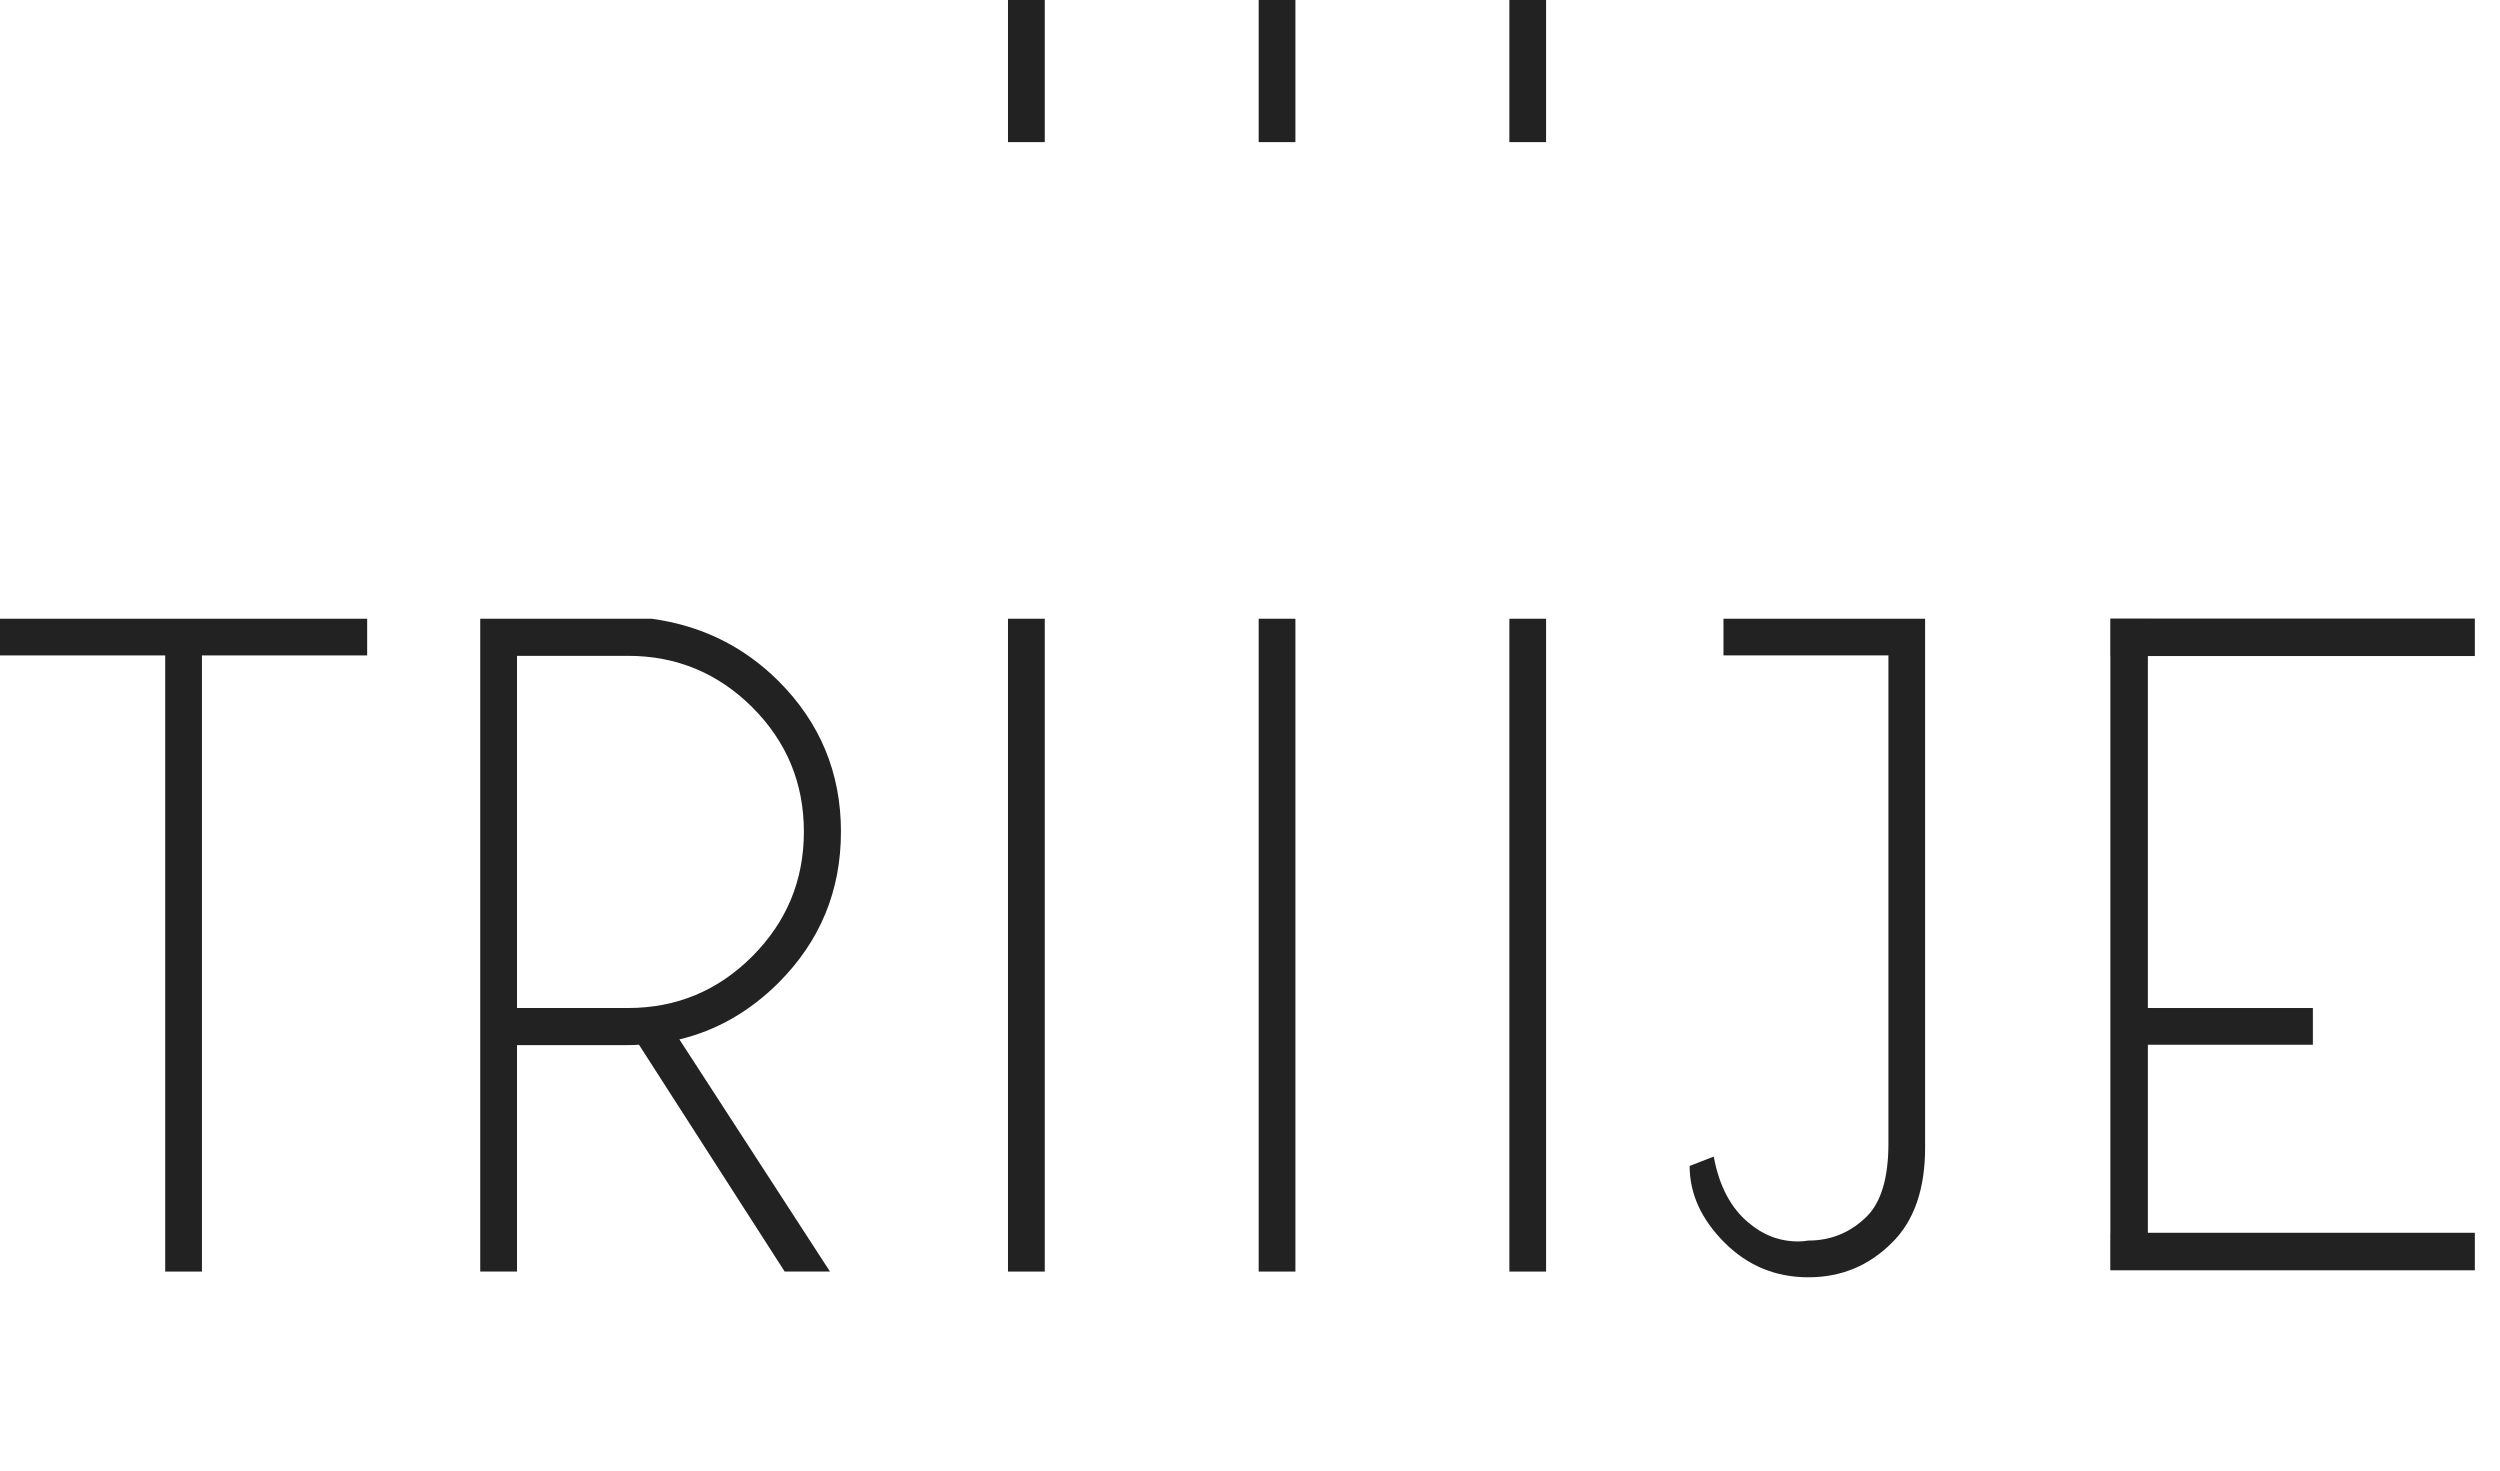 <?xml version="1.0" encoding="utf-8"?>
<!-- Generator: Adobe Illustrator 16.0.3, SVG Export Plug-In . SVG Version: 6.00 Build 0)  -->
<!DOCTYPE svg PUBLIC "-//W3C//DTD SVG 1.1//EN" "http://www.w3.org/Graphics/SVG/1.1/DTD/svg11.dtd">
<svg version="1.1" id="Layer_1" xmlns="http://www.w3.org/2000/svg" xmlns:xlink="http://www.w3.org/1999/xlink" x="0px" y="0px"
	 width="170px" height="100px" viewBox="0 0 170 100" style="enable-background:new 0 0 170 100;" xml:space="preserve">
<g>
	<g>
		<polygon style="fill:#212221;" points="13.732,44.569 13.732,86.467 11.234,86.467 11.234,44.569 0,44.569 0,42.074 
			24.967,42.074 24.967,44.569 		"/>
		<path style="fill:#212221;" d="M35.156,44.599v23.946h7.546c3.29,0,6.111-1.17,8.451-3.512c2.335-2.342,3.511-5.164,3.511-8.479
			c0-3.308-1.176-6.131-3.511-8.462c-2.339-2.328-5.161-3.495-8.451-3.495L35.156,44.599L35.156,44.599z M43.451,71.042
			c-0.241,0.019-0.491,0.025-0.749,0.025h-7.546v15.398h-2.5V42.074H44.31c3.386,0.462,6.263,1.88,8.634,4.243
			c2.827,2.828,4.241,6.244,4.241,10.237c0,4.02-1.414,7.438-4.241,10.271c-1.964,1.957-4.213,3.247-6.745,3.855l10.239,15.785
			h-3.081L43.451,71.042z"/>
		<rect x="68.543" y="42.074" style="fill:#212221;" width="2.501" height="44.393"/>
		<rect x="85.59" y="42.074" style="fill:#212221;" width="2.498" height="44.393"/>
		<rect x="102.637" y="42.074" style="fill:#212221;" width="2.496" height="44.393"/>
		<rect x="68.543" style="fill:#212221;" width="2.501" height="9.664"/>
		<rect x="85.59" style="fill:#212221;" width="2.498" height="9.664"/>
		<rect x="102.637" style="fill:#212221;" width="2.496" height="9.664"/>
		<path style="fill:#212221;" d="M128.434,42.072h-0.021h-11.217v2.495h11.217v33.188c0,2.331-0.492,3.988-1.473,4.965
			c-1.107,1.093-2.432,1.638-3.971,1.638c-0.238,0.038-0.467,0.06-0.689,0.06c-1.264,0-2.389-0.428-3.383-1.278
			c-1.205-1.001-1.994-2.498-2.363-4.493l-1.639,0.637c0,1.885,0.787,3.617,2.359,5.2c1.574,1.58,3.48,2.372,5.713,2.372
			c2.238,0,4.146-0.792,5.721-2.386c1.48-1.476,2.219-3.624,2.219-6.437v-35.96H128.434z"/>
		<polygon style="fill:#212221;" points="168.289,44.61 168.289,42.062 146.055,42.062 146.055,42.061 143.506,42.061 
			143.506,42.062 143.5,42.062 143.5,44.61 143.506,44.61 143.506,83.829 143.5,83.829 143.5,86.38 143.506,86.38 146.055,86.38 
			168.289,86.38 168.289,83.829 146.055,83.829 146.055,71.043 157.275,71.043 157.275,68.545 146.055,68.545 146.055,44.61 		"/>
	</g>
</g>
</svg>

